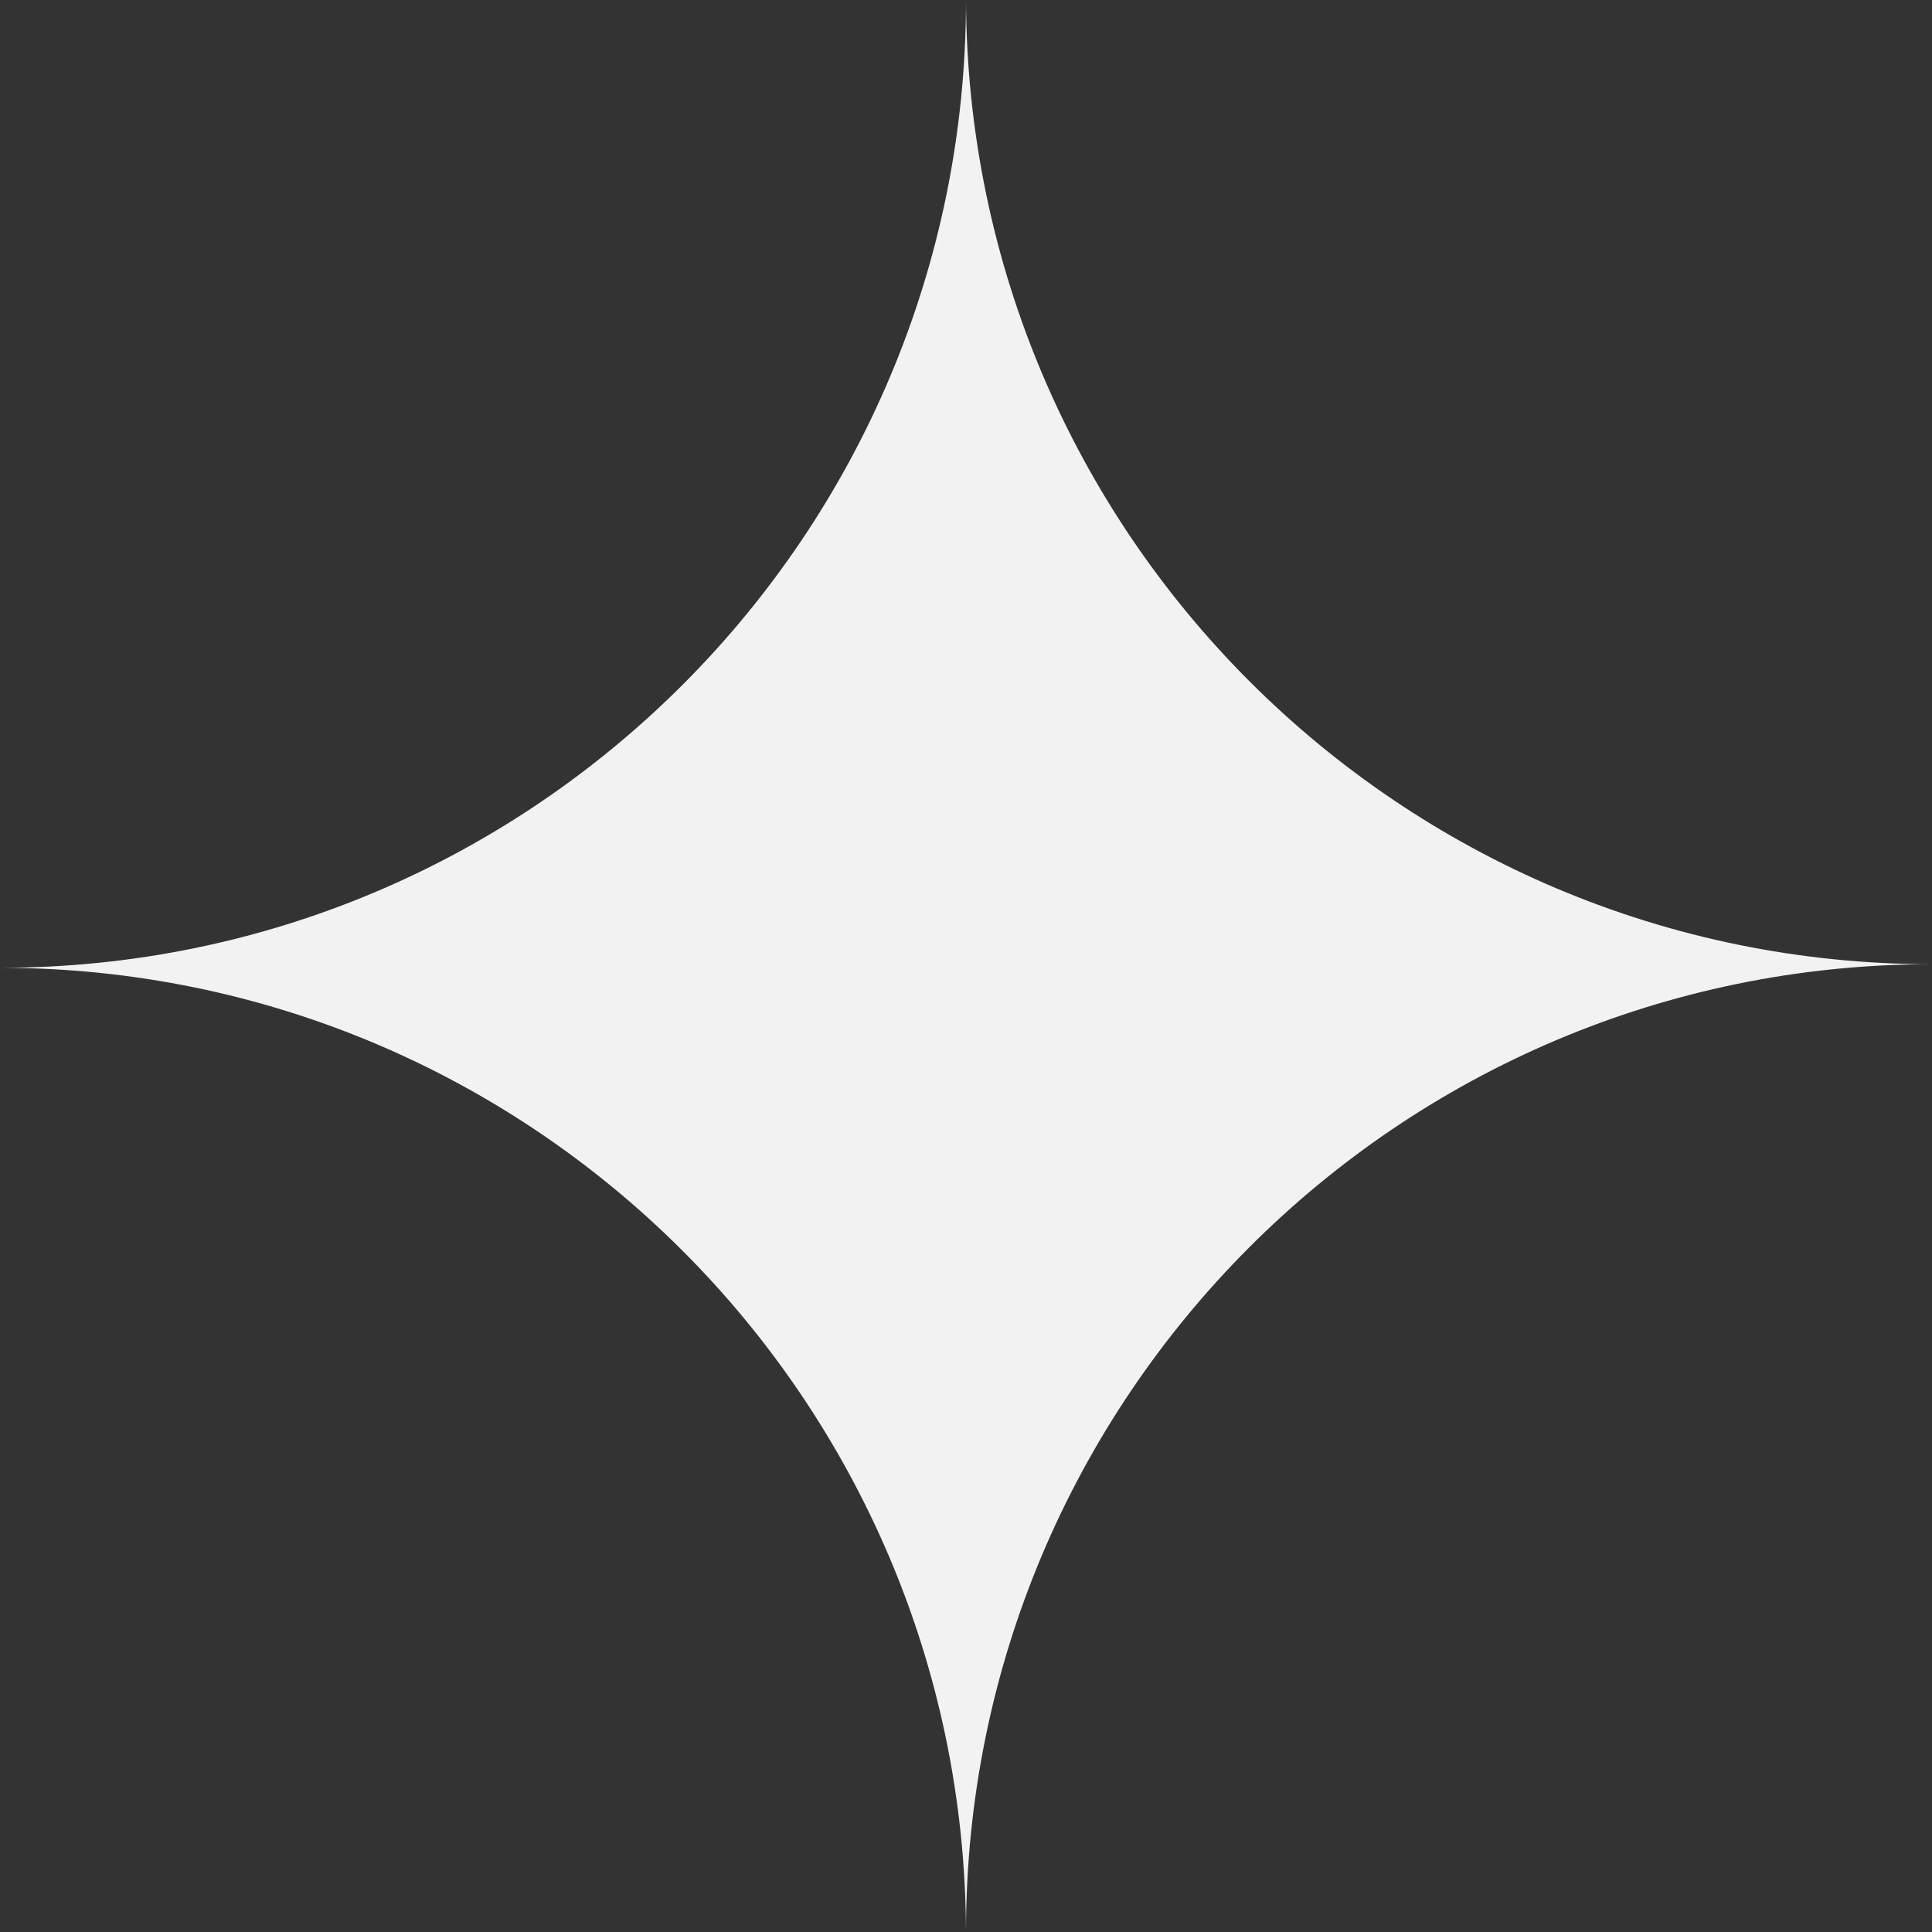 <?xml version="1.0" encoding="UTF-8"?> <svg xmlns="http://www.w3.org/2000/svg" width="69" height="69" viewBox="0 0 69 69" fill="none"><rect x="0" y="0" width="69" height="69" fill="#333333" stroke="none"/> <path fill-rule="evenodd" clip-rule="evenodd" d="M34.5 69C34.431 49.97 19.011 34.564 0 34.564C19.054 34.564 34.5 19.089 34.5 0C34.569 19.03 49.989 34.436 69 34.436C49.946 34.436 34.5 49.911 34.5 69Z" fill="#F2F2F2"></path> </svg> 